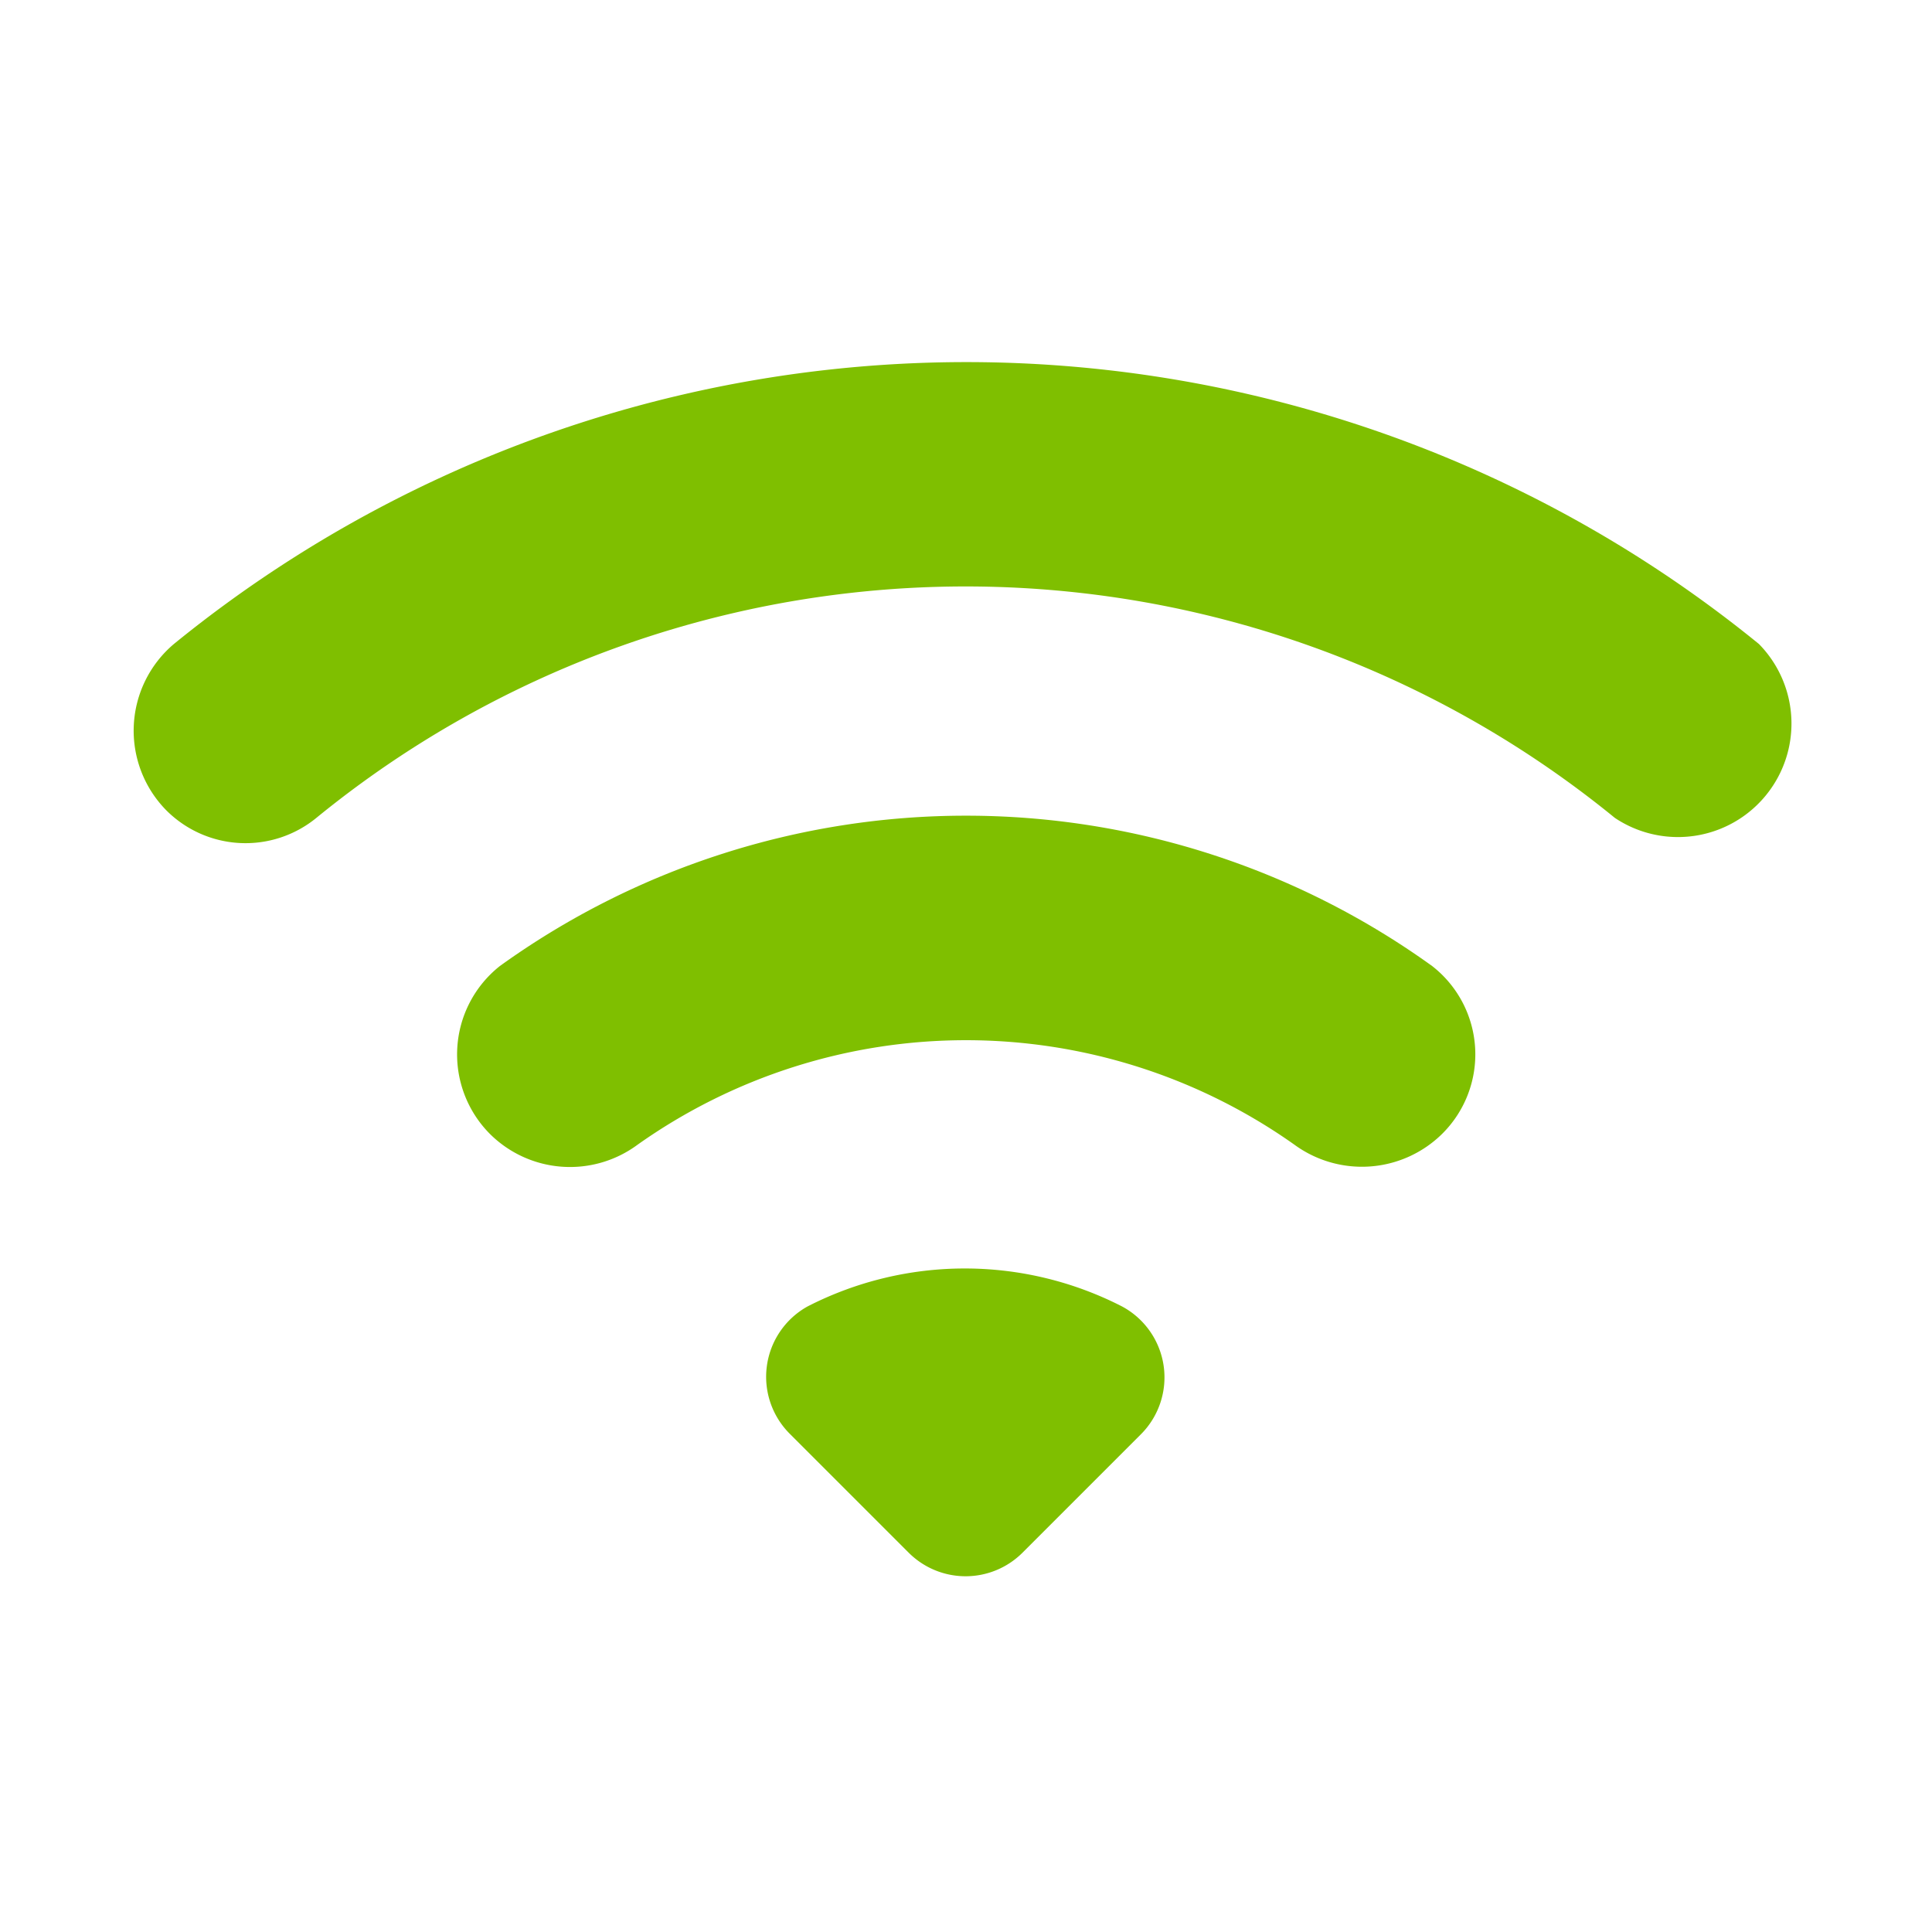 <svg id="wlan" xmlns="http://www.w3.org/2000/svg" width="24" height="24" viewBox="0 0 24 24">
  <path id="Pfad_997" data-name="Pfad 997" d="M0,0H24V24H0ZM0,0H24V24H0Z" fill="none"/>
  <path id="Pfad_998" data-name="Pfad 998" d="M2.06,10.06a1.39,1.39,0,0,0,1.87.1,12.75,12.75,0,0,1,16.13,0A1.41,1.41,0,0,0,21.85,8,15.59,15.59,0,0,0,2.16,8a1.41,1.41,0,0,0-.1,2.06Zm7.76,7.76,1.47,1.47a1,1,0,0,0,1.41,0l1.47-1.47a1,1,0,0,0-.23-1.59,4.28,4.28,0,0,0-3.91,0,1,1,0,0,0-.21,1.59ZM6.09,14.09a1.41,1.41,0,0,0,1.83.13,7.06,7.06,0,0,1,8.16,0,1.42,1.42,0,0,0,1.83-.13h0A1.39,1.39,0,0,0,17.79,12,9.91,9.91,0,0,0,6.21,12a1.4,1.4,0,0,0-.12,2.09Z" fill="#7fbf00"/>
</svg>
